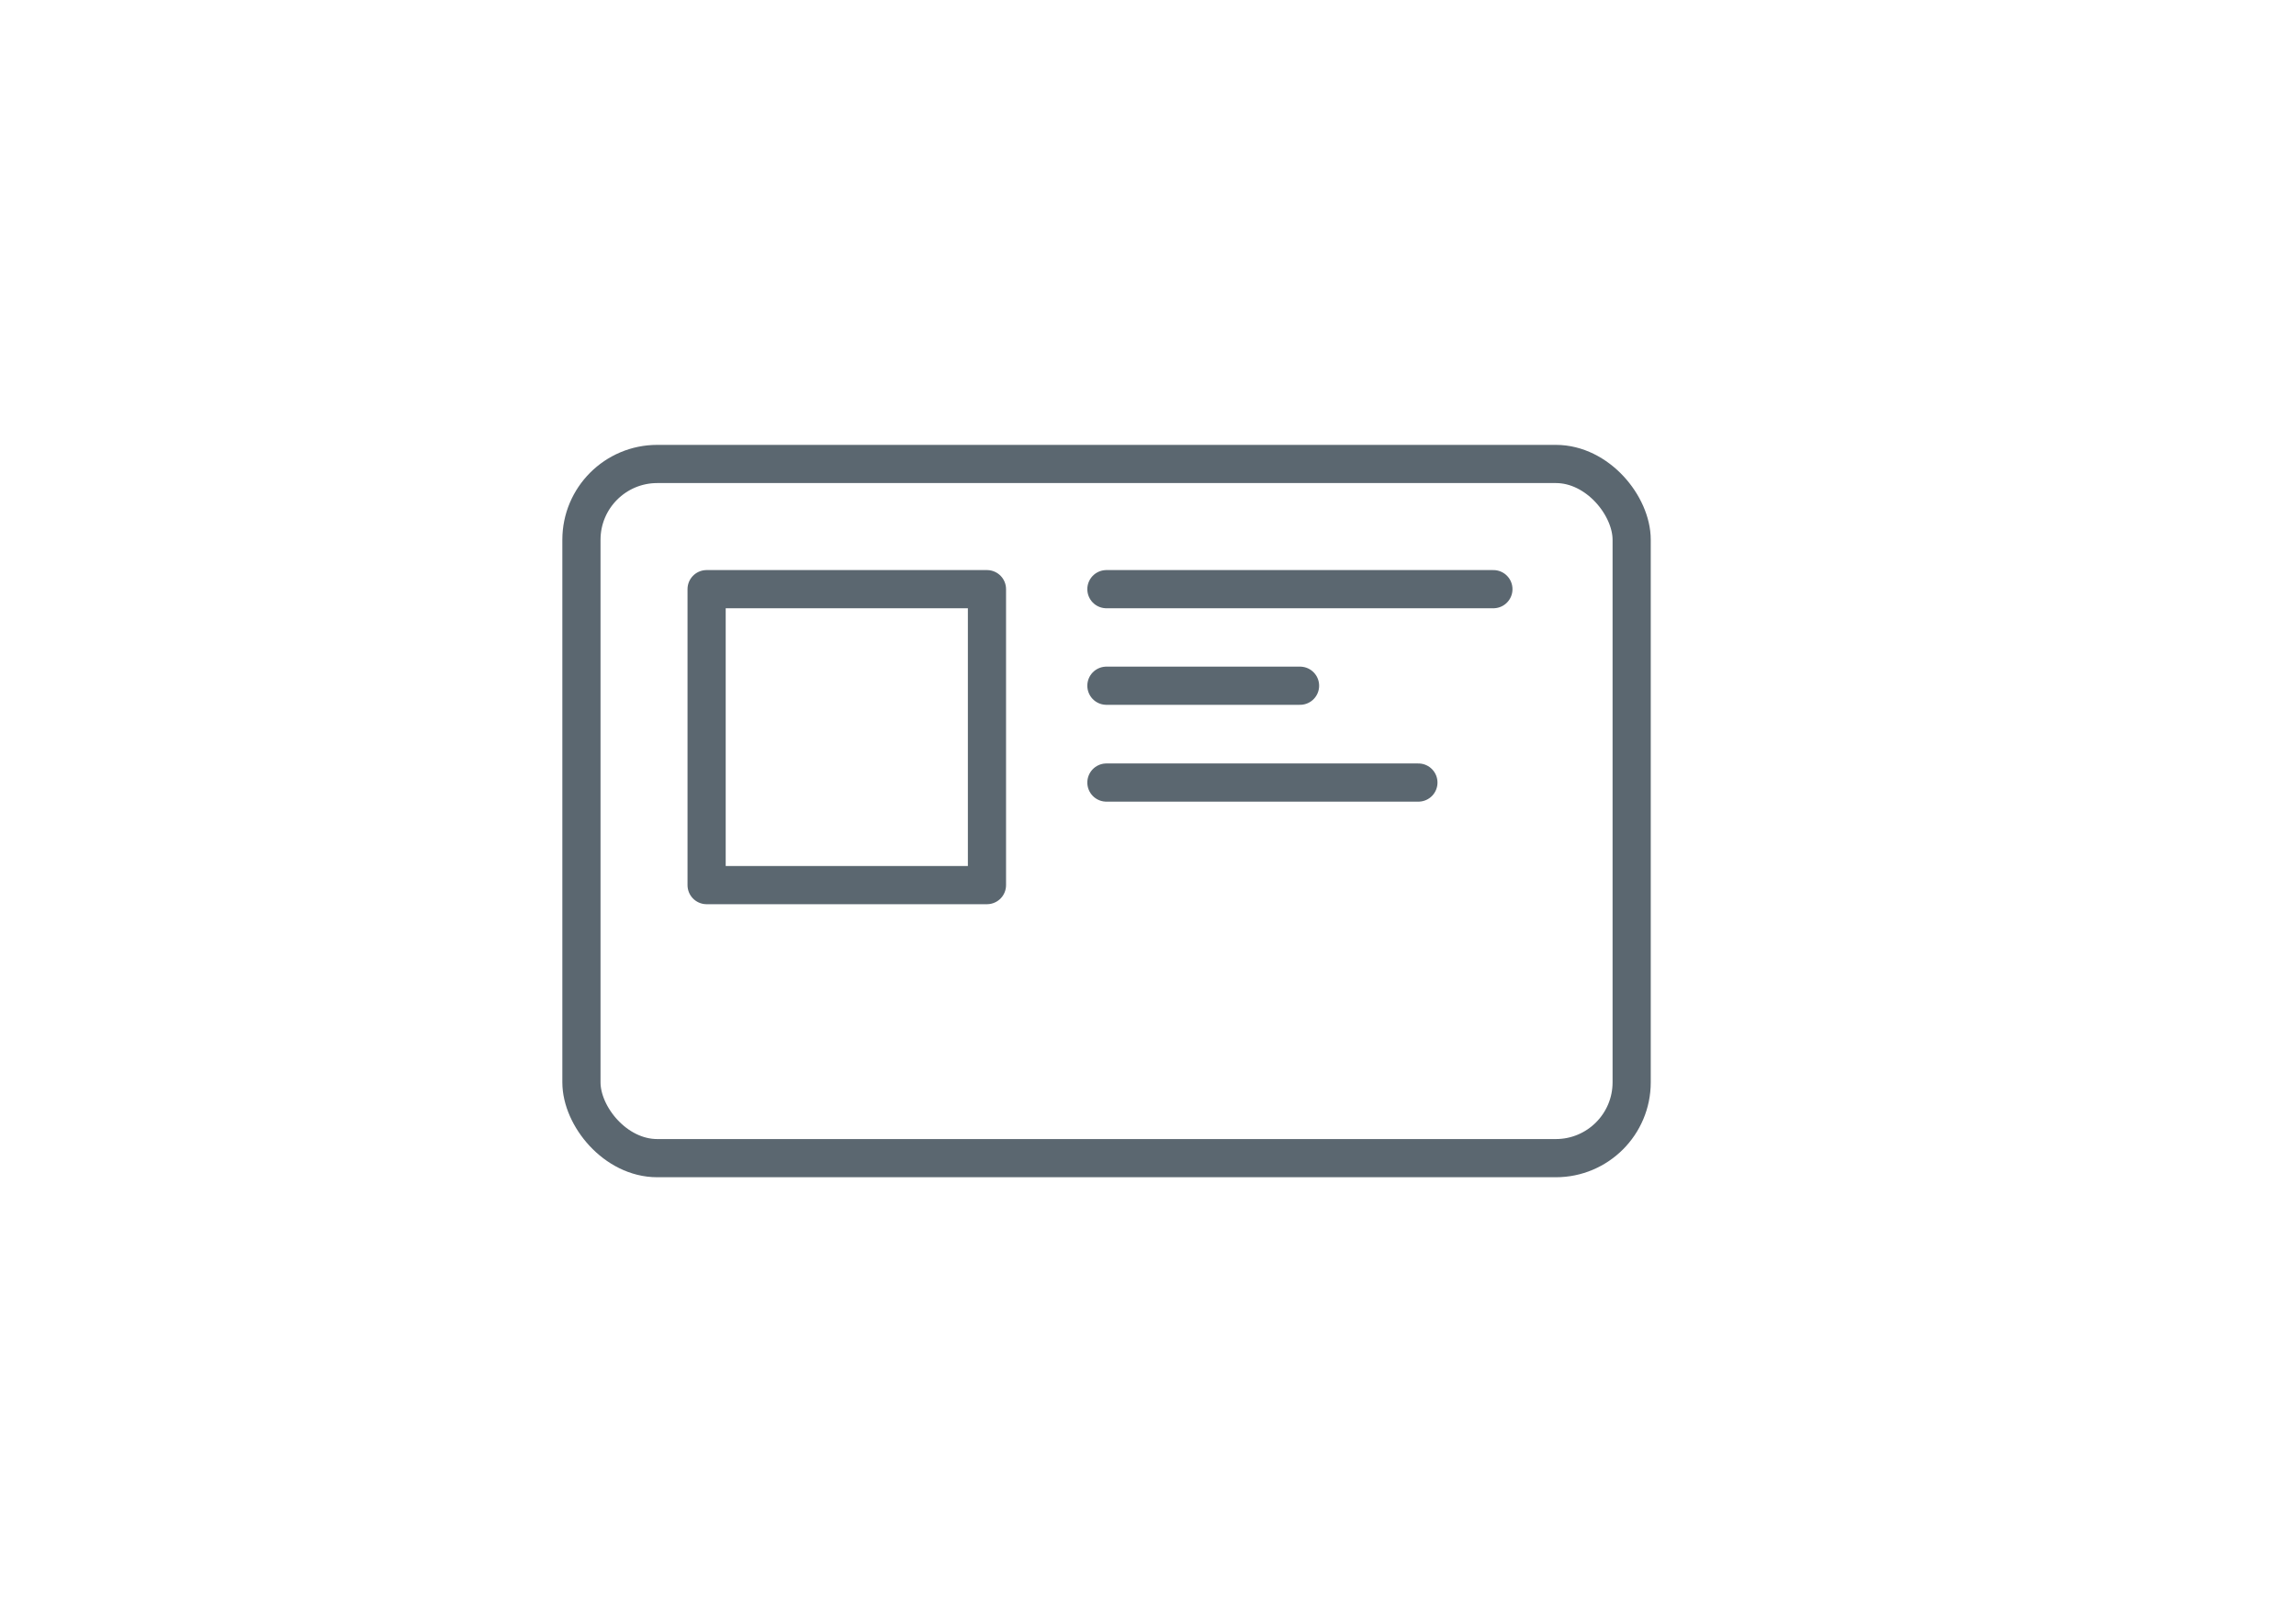 <?xml version="1.0" encoding="UTF-8"?>
<svg xmlns="http://www.w3.org/2000/svg" xmlns:i="http://ns.adobe.com/AdobeIllustrator/10.0/" id="Ebene_1" version="1.1" viewBox="0 0 841.9 595.3">
  <!-- Generator: Adobe Illustrator 29.6.1, SVG Export Plug-In . SVG Version: 2.1.1 Build 9)  -->
  <defs>
    <style>
      .st0 {
        fill: none;
        stroke: #5b6770;
        stroke-linecap: round;
        stroke-linejoin: round;
        stroke-width: 14px;
      }
    </style>
  </defs>
  <rect class="st0" x="259.1" y="216" width="102.8" height="108.5"></rect>
  <line class="st0" x1="405.7" y1="216" x2="547.6" y2="216"></line>
  <line class="st0" x1="405.7" y1="251.4" x2="476.7" y2="251.4"></line>
  <line class="st0" x1="405.7" y1="286.9" x2="520.1" y2="286.9"></line>
  <rect class="st0" x="213.2" y="170.1" width="385.1" height="254.5" rx="27.8" ry="27.8"></rect>
</svg>
